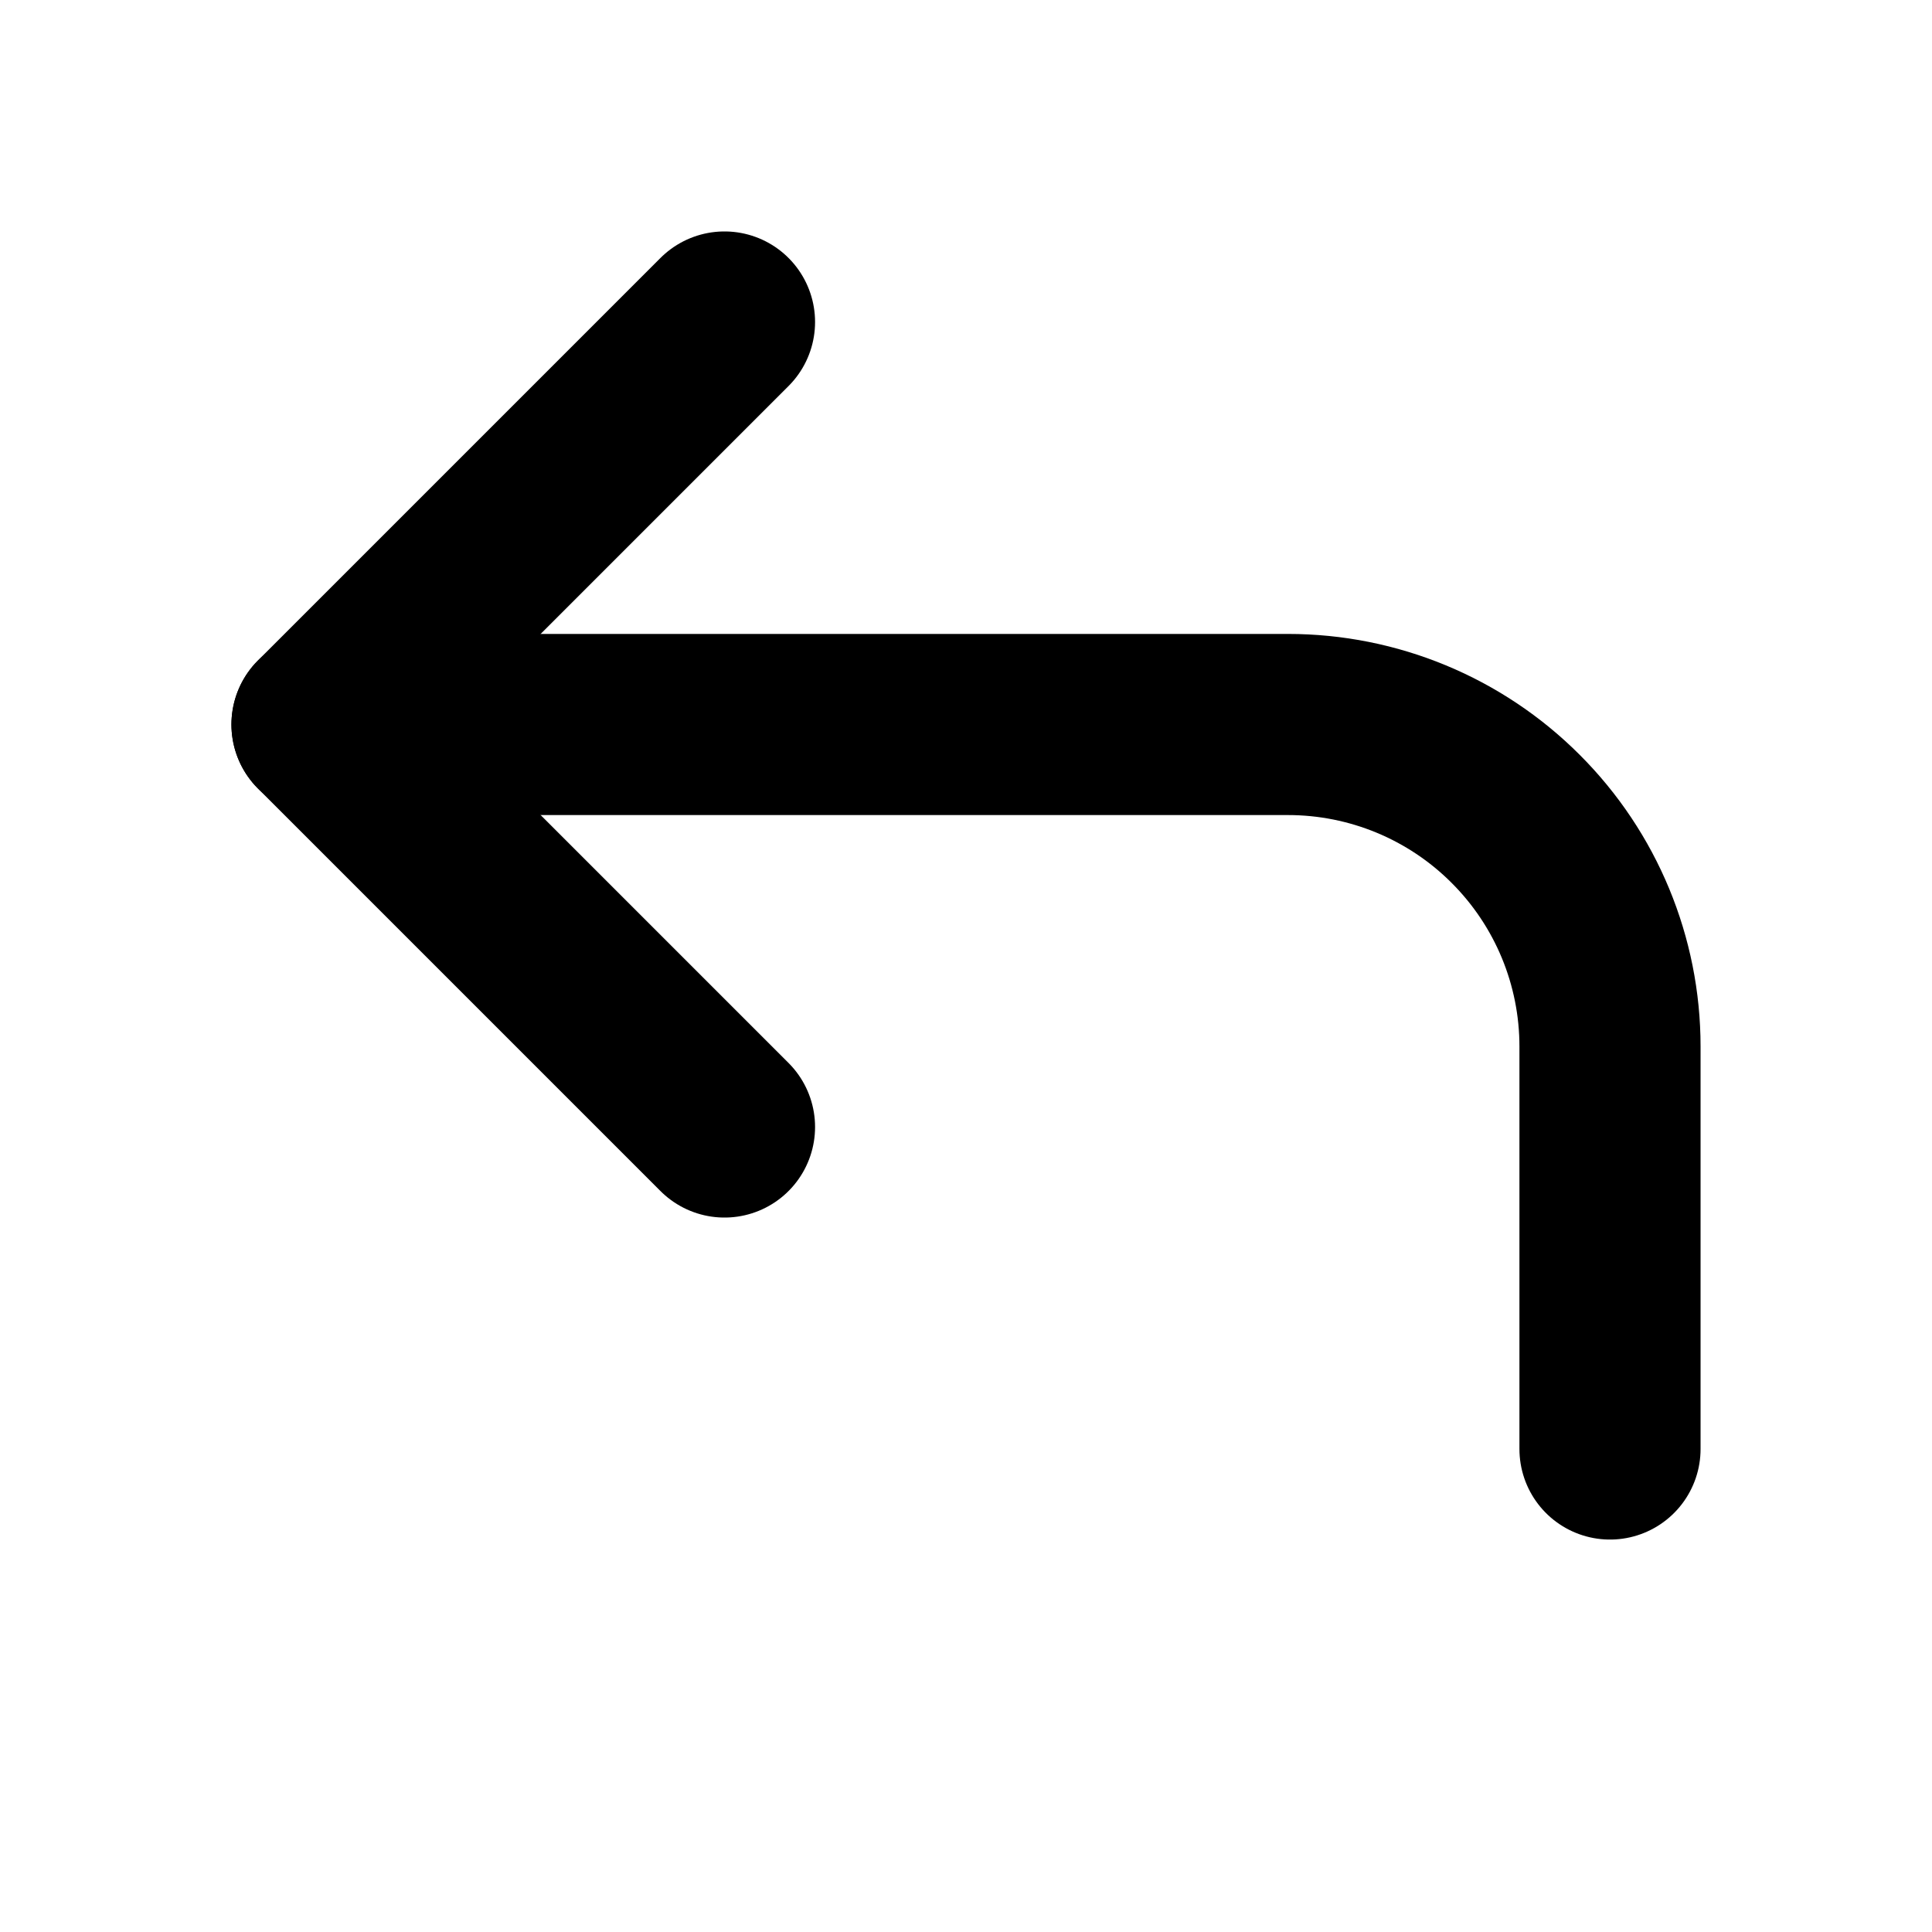 <svg viewBox="0 0 24 24" xmlns="http://www.w3.org/2000/svg">
  <g fill="none" stroke="currentColor" stroke-width="2.25" stroke-linecap="round" stroke-linejoin="round">
    <polyline points="9 14 4 9 9 4"></polyline>
    <path d="M20 18V13C20 11.939 19.579 10.922 18.828 10.172C18.078 9.421 17.061 9 16 9H4"></path>
  </g>
</svg>
